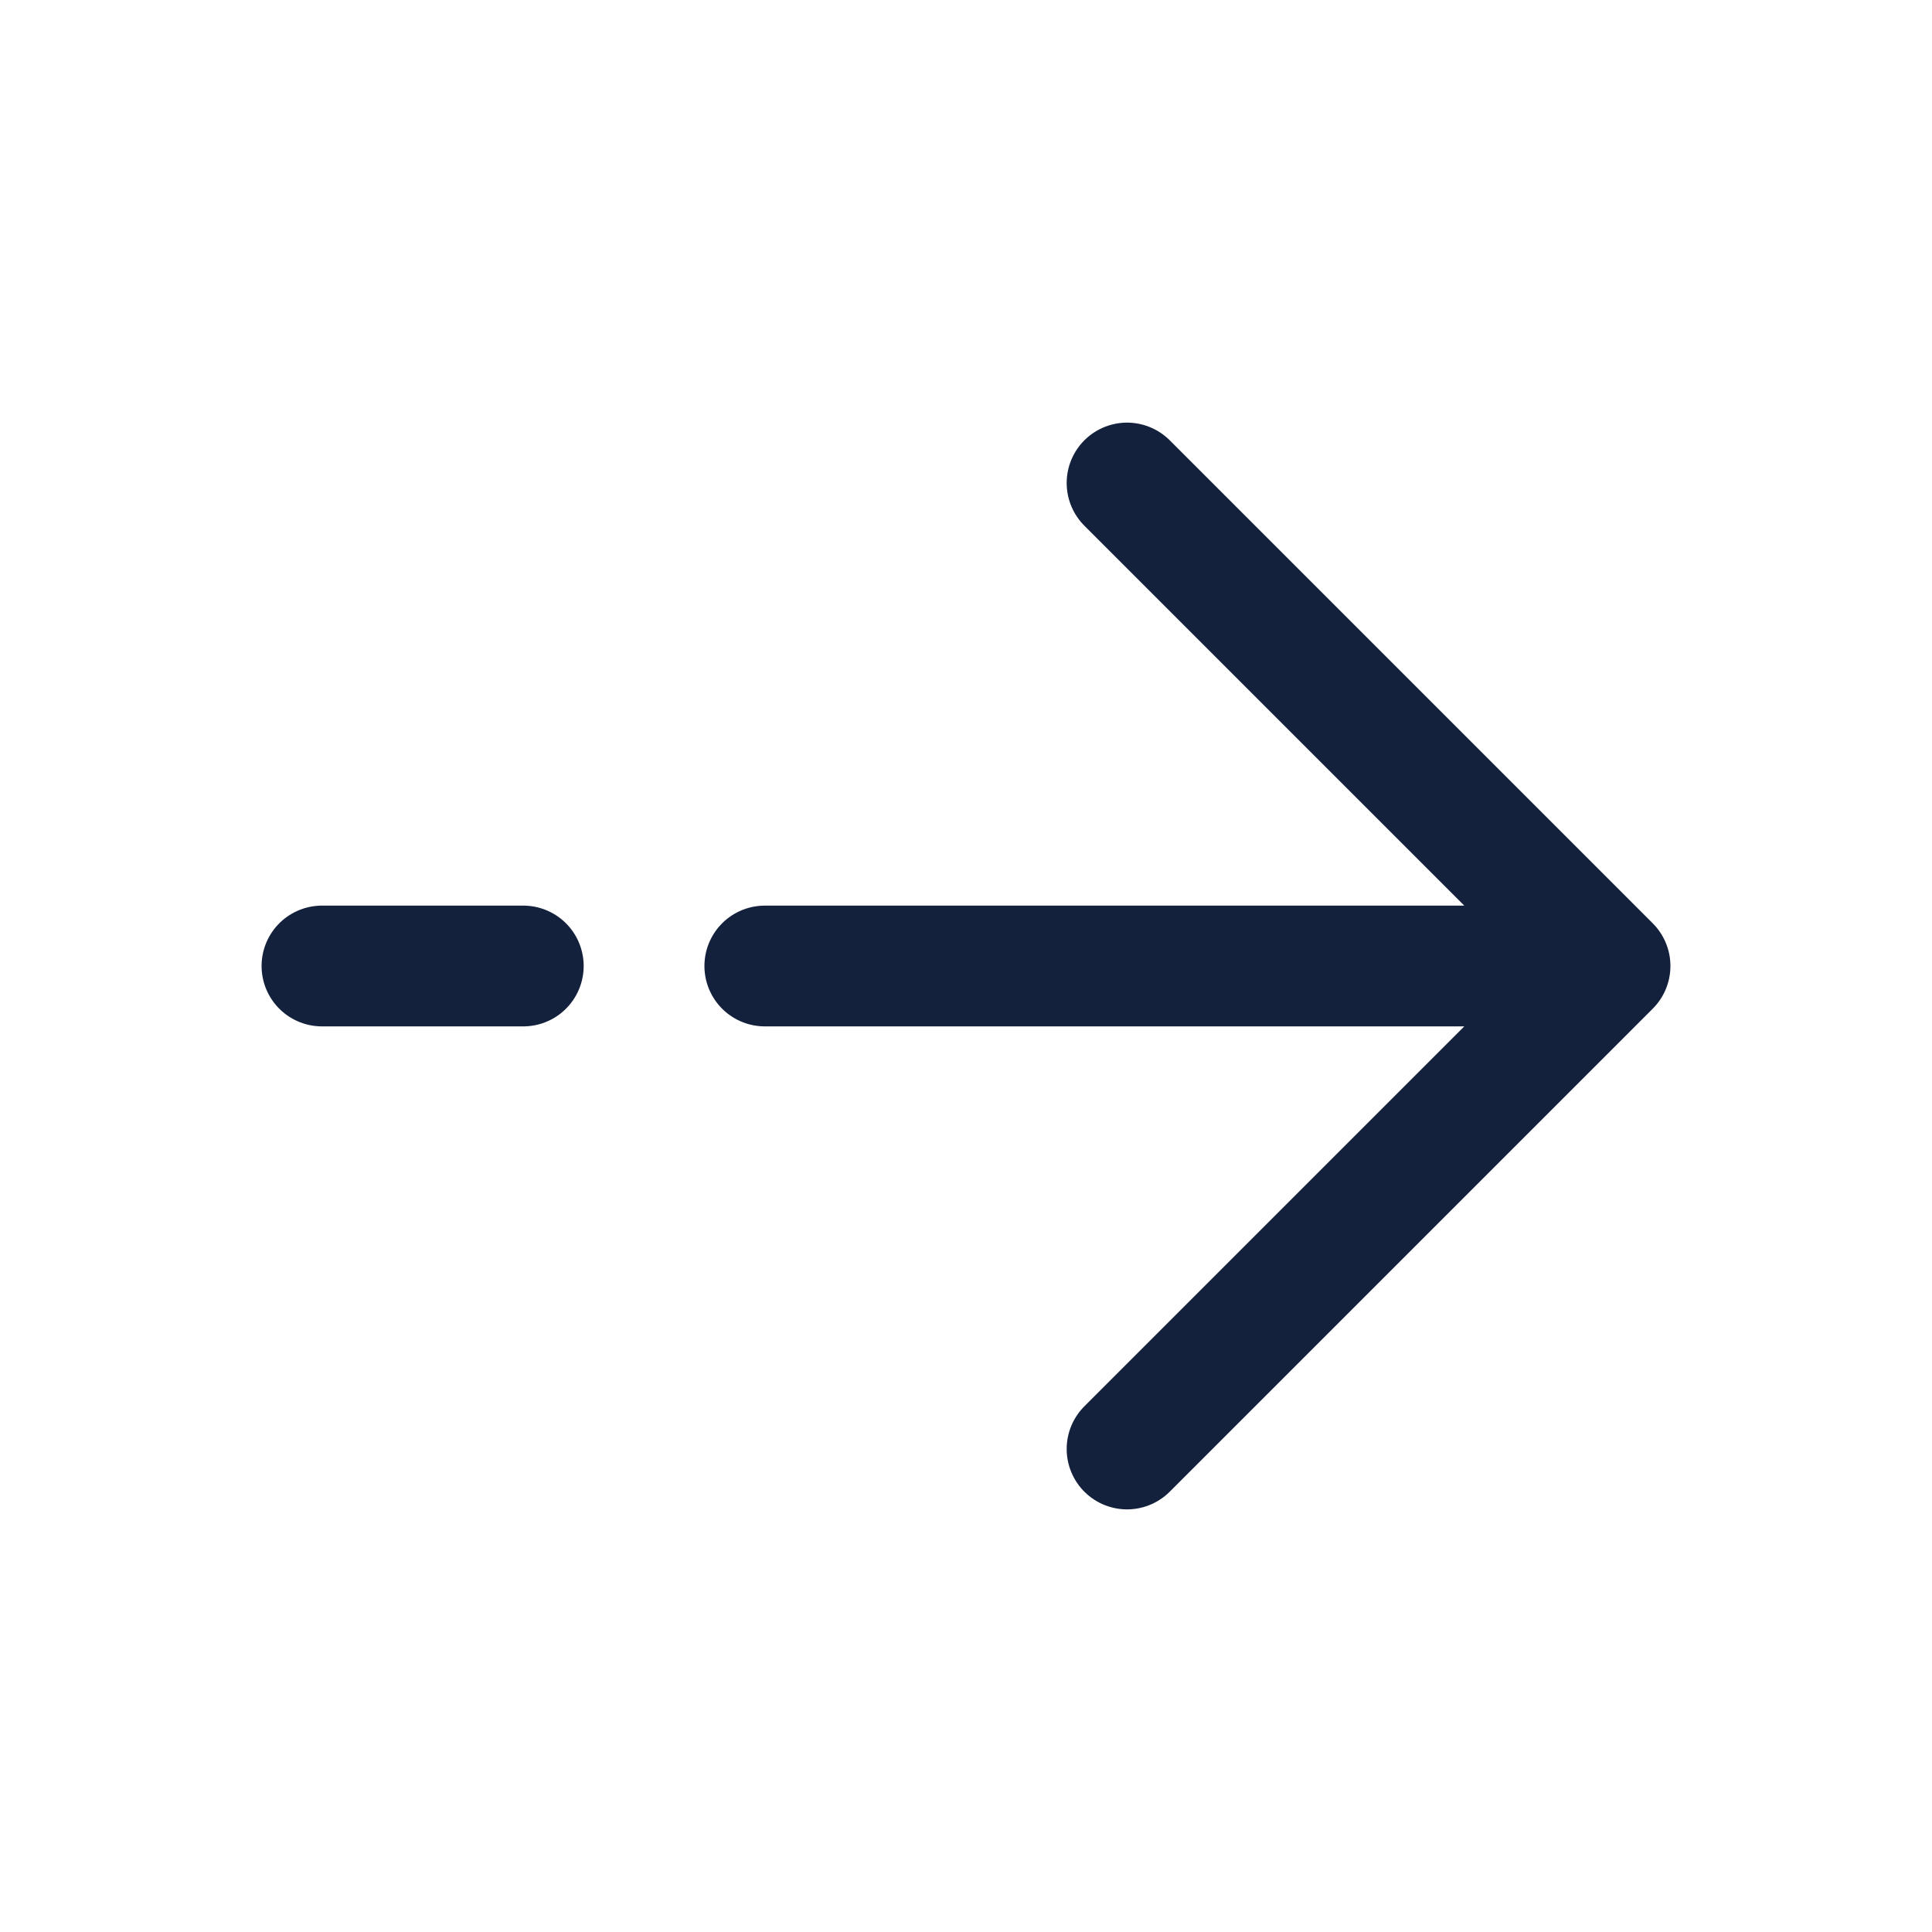 <svg width="14" height="14" viewBox="0 0 14 14" fill="none" xmlns="http://www.w3.org/2000/svg">
    <path d="M2.333 7H3.792M11.667 7L8.167 3.5M11.667 7L8.167 10.5M11.667 7H5.542"
        stroke="#14213D" stroke-width="0.875" stroke-linecap="round" stroke-linejoin="round" />
</svg>